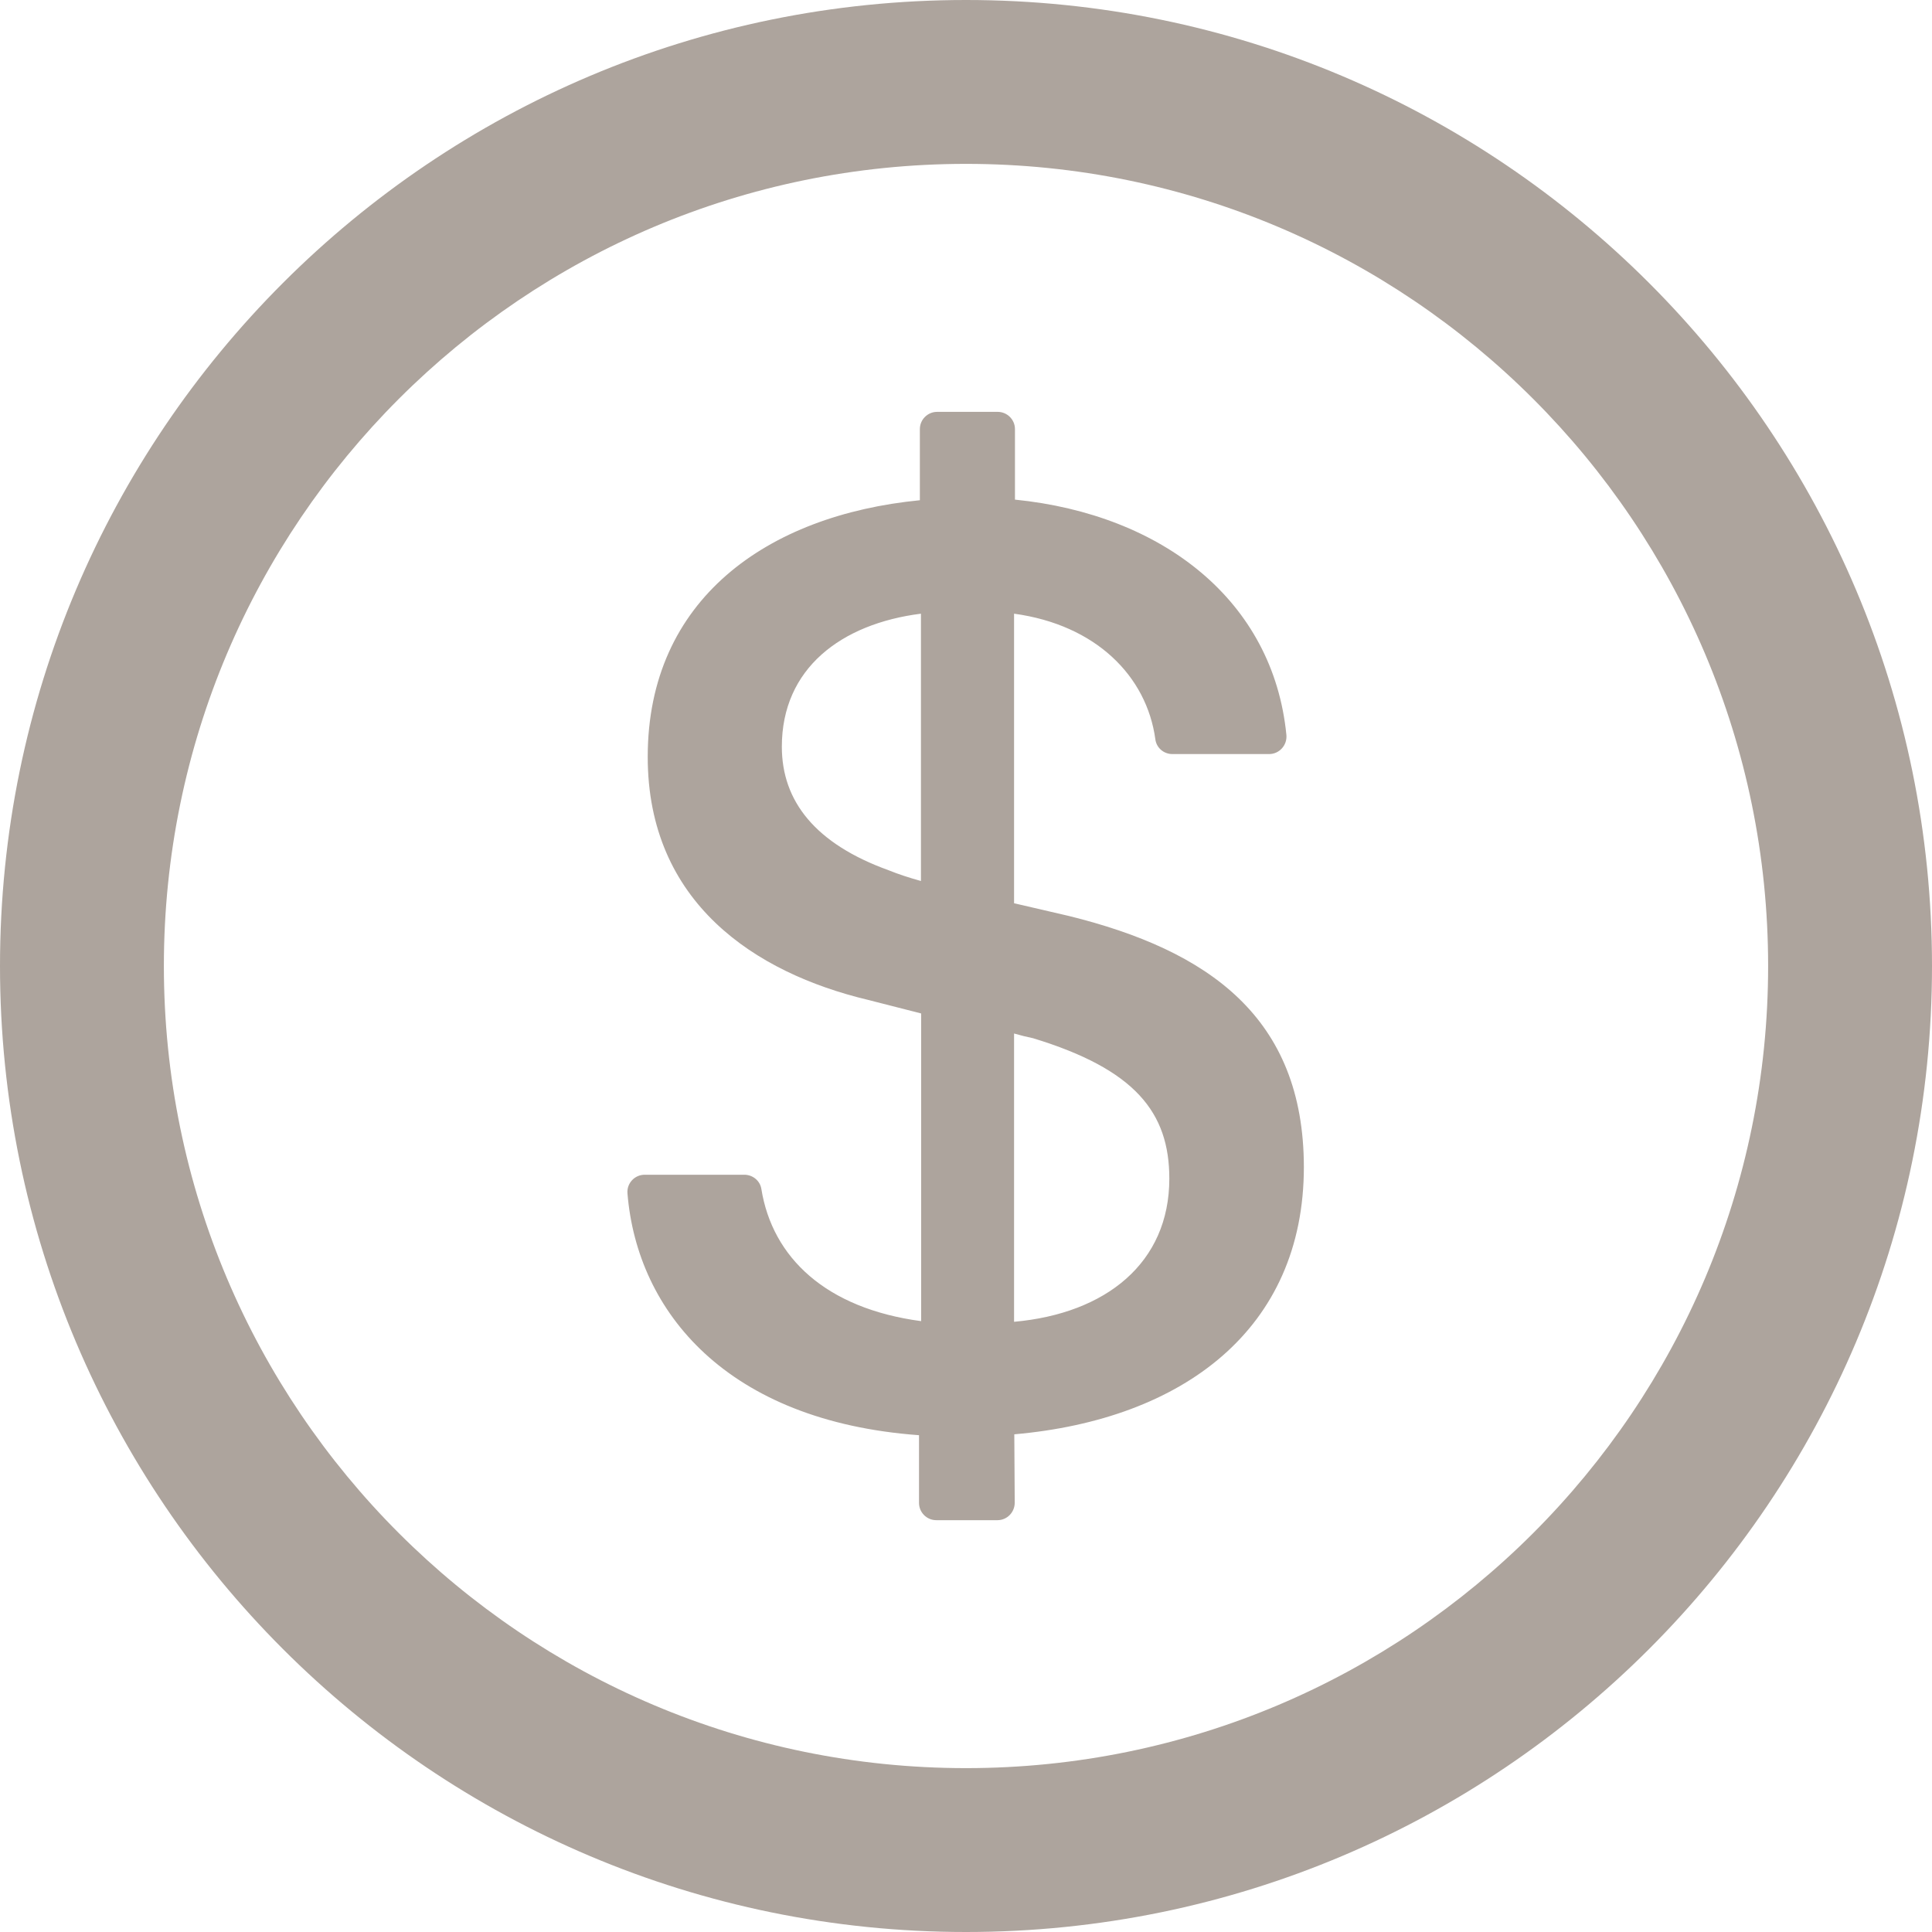 <svg width="50" height="50" viewBox="0 0 50 50" fill="none" xmlns="http://www.w3.org/2000/svg">
<path d="M25 0C11.194 0 0 11.194 0 25C0 38.806 11.194 50 25 50C38.806 50 50 38.806 50 25C50 11.194 38.806 0 25 0ZM25 45.759C13.538 45.759 4.241 36.462 4.241 25C4.241 13.538 13.538 4.241 25 4.241C36.462 4.241 45.759 13.538 45.759 25C45.759 36.462 36.462 45.759 25 45.759ZM27.662 23.705L26.244 23.376V15.882C28.365 16.172 29.676 17.5 29.9 19.13C29.927 19.353 30.117 19.515 30.34 19.515H32.846C33.108 19.515 33.315 19.286 33.292 19.023C32.952 15.547 30.089 13.315 26.267 12.93V11.105C26.267 10.859 26.066 10.659 25.82 10.659H24.252C24.007 10.659 23.806 10.859 23.806 11.105V12.946C19.855 13.332 16.763 15.513 16.763 19.587C16.763 23.359 19.542 25.179 22.461 25.876L23.839 26.228V34.191C21.373 33.862 19.989 32.545 19.704 30.77C19.671 30.558 19.481 30.402 19.263 30.402H16.685C16.423 30.402 16.216 30.625 16.239 30.887C16.49 33.956 18.817 36.78 23.784 37.143V38.895C23.784 39.141 23.984 39.342 24.23 39.342H25.815C26.06 39.342 26.261 39.141 26.261 38.889L26.25 37.12C30.619 36.736 33.744 34.397 33.744 30.201C33.739 26.328 31.278 24.598 27.662 23.705ZM23.834 22.801C23.521 22.712 23.259 22.628 22.997 22.522C21.11 21.841 20.234 20.742 20.234 19.325C20.234 17.299 21.769 16.144 23.834 15.882V22.801ZM26.244 34.208V26.747C26.417 26.797 26.574 26.836 26.735 26.869C29.375 27.673 30.262 28.789 30.262 30.502C30.262 32.684 28.622 33.995 26.244 34.208Z" fill="#ADA49D"/>
</svg>
